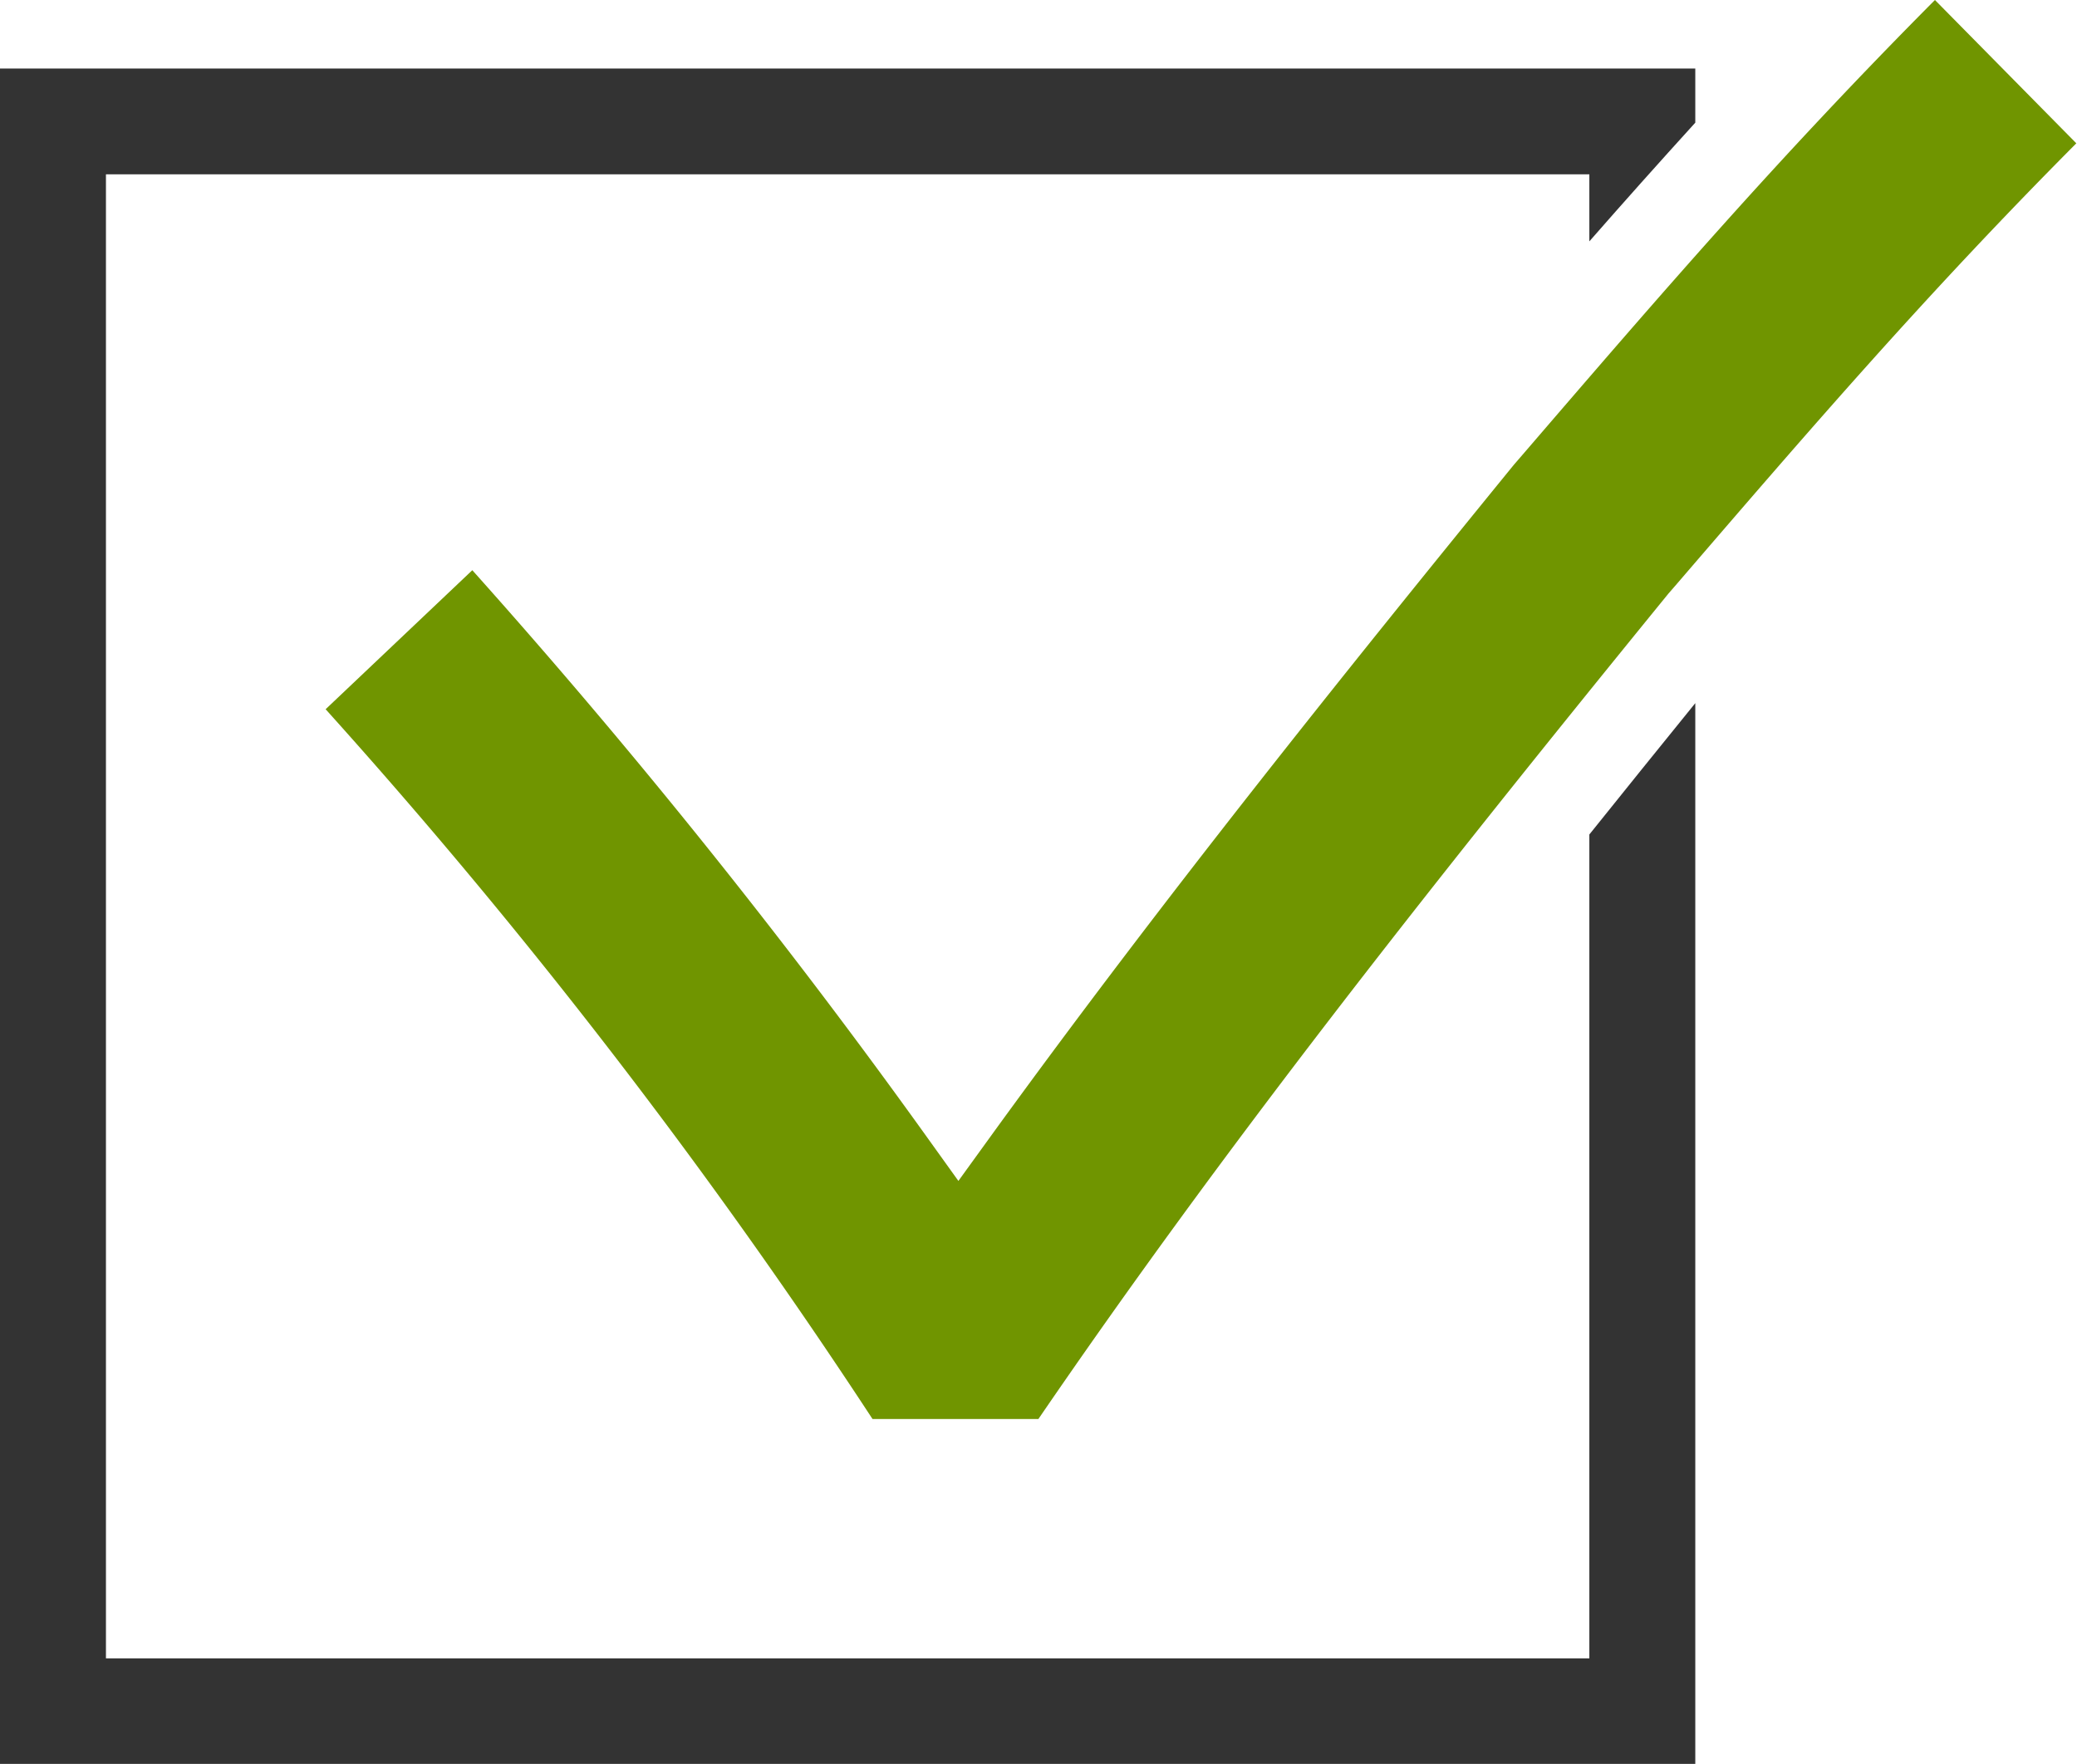 <svg xmlns="http://www.w3.org/2000/svg" width="18.408" height="15.631" viewBox="0 0 18.408 15.631">
  <g id="グループ_52339" data-name="グループ 52339" transform="translate(935 -4337)">
    <path id="パス_3397" data-name="パス 3397" d="M132.319,0c-1.384,1.391-2.434,2.611-3.638,4.01l-.095.11c-1.509,1.852-3.111,3.849-4.6,5.9l-.322.445-.32-.446a59.737,59.737,0,0,0-3.988-4.966l-1.3,1.232a51.933,51.933,0,0,1,4.847,6.29h1.47c1.633-2.387,3.414-4.651,5.585-7.316l.007-.008.066-.076c1.178-1.369,2.206-2.563,3.541-3.905Z" transform="translate(-1050.17 4337)" fill="#709500"/>
    <path id="パス_3398" data-name="パス 3398" d="M14.086,31.514v7.3H.939V25.663H14.086v.594c.309-.353.619-.7.939-1.052v-.48H0V39.749H15.025v-9.4q-.482.594-.939,1.164" transform="translate(-935 4312.882)" fill="#333"/>
  </g>
</svg>
